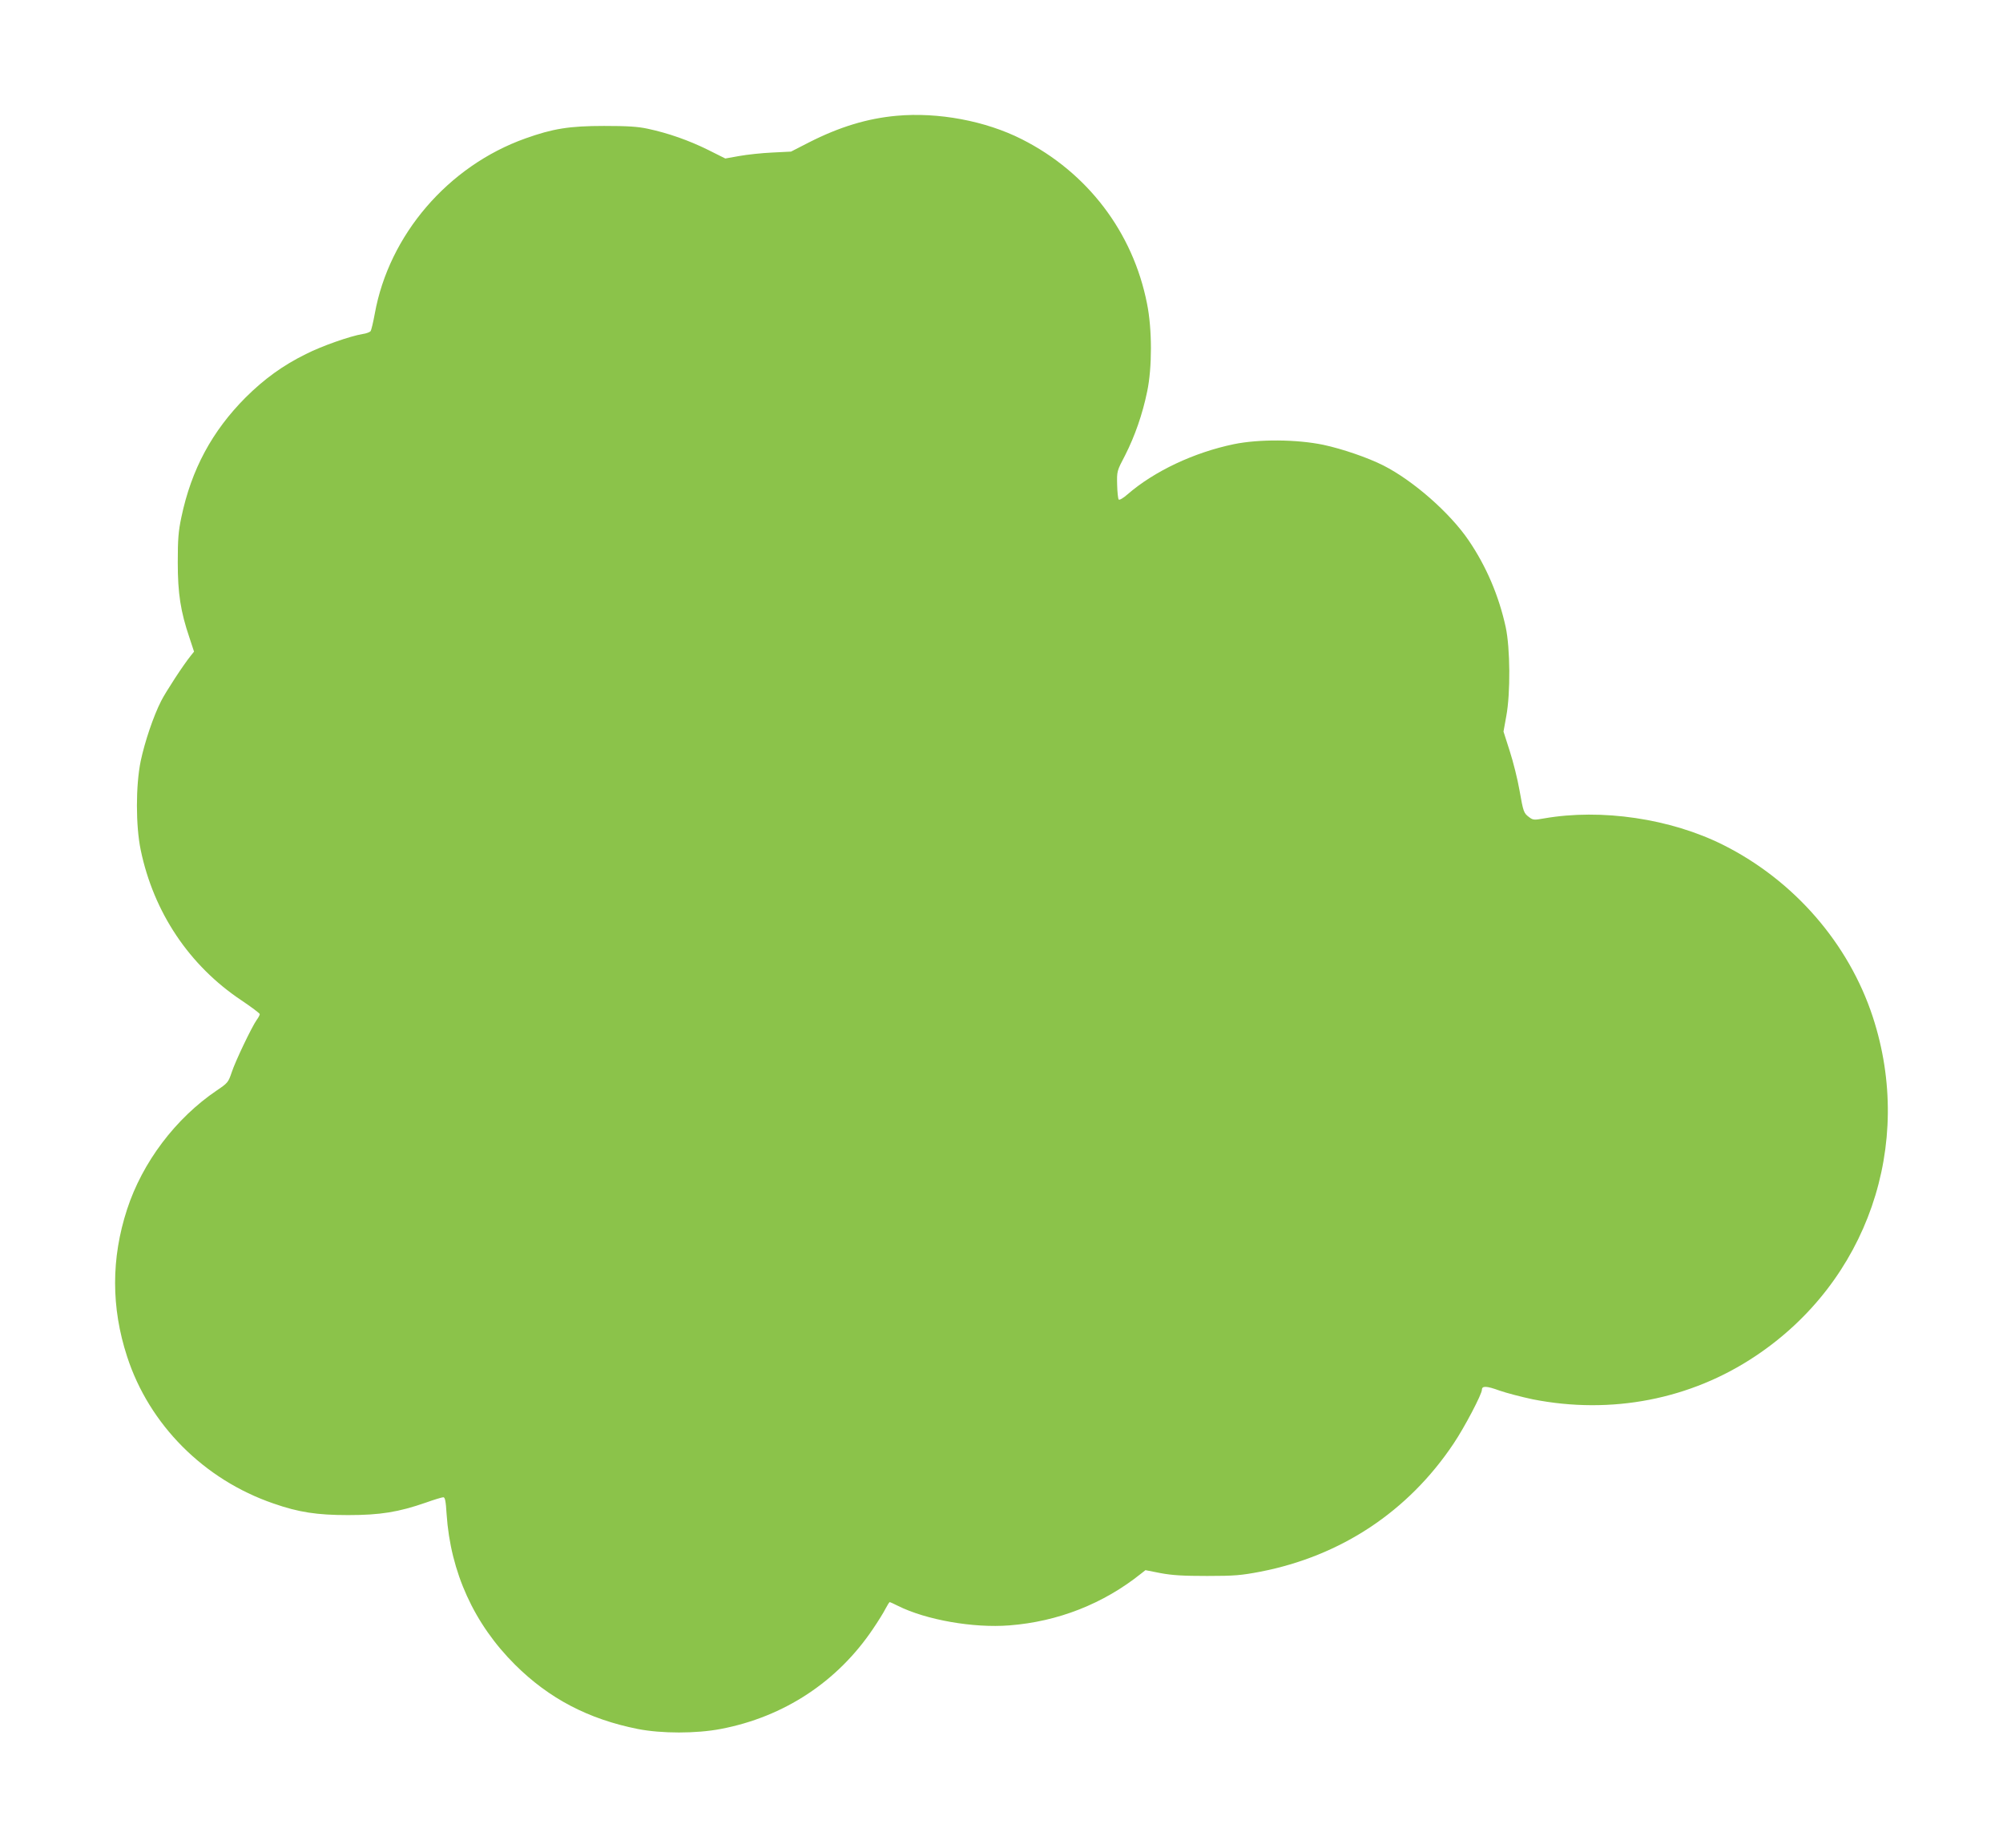<?xml version="1.0" standalone="no"?>
<!DOCTYPE svg PUBLIC "-//W3C//DTD SVG 20010904//EN"
 "http://www.w3.org/TR/2001/REC-SVG-20010904/DTD/svg10.dtd">
<svg version="1.0" xmlns="http://www.w3.org/2000/svg"
 width="1280pt" height="1181pt" viewBox="0 0 1280 1181"
 preserveAspectRatio="xMidYMid meet">
<g transform="translate(0,1181) scale(0.1,-0.1)"
fill="#8bc34a" stroke="none">
<path d="M5730 11070 c-188 -17 -365 -71 -560 -170 l-115 -59 -120 -6 c-66 -3
-160 -13 -210 -22 l-90 -16 -110 55 c-121 60 -254 107 -385 135 -65 14 -130
18 -280 18 -221 0 -327 -17 -503 -80 -493 -176 -871 -616 -962 -1120 -10 -55
-22 -105 -27 -112 -5 -6 -28 -15 -51 -18 -79 -13 -262 -77 -362 -128 -148 -73
-266 -159 -385 -277 -215 -216 -347 -461 -411 -766 -19 -90 -23 -140 -23 -289
0 -199 18 -314 75 -482 l29 -88 -20 -25 c-48 -59 -160 -231 -190 -290 -50 -98
-105 -262 -131 -385 -32 -156 -32 -413 0 -567 83 -400 311 -740 644 -962 64
-43 117 -83 117 -88 0 -5 -8 -22 -19 -36 -33 -47 -137 -265 -160 -335 -22 -65
-25 -69 -96 -117 -263 -178 -475 -459 -573 -760 -102 -313 -102 -627 0 -940
141 -436 492 -788 936 -940 160 -56 278 -74 477 -74 204 0 322 19 497 80 53
19 103 34 111 34 11 0 16 -25 21 -108 25 -371 175 -701 437 -962 218 -217 469
-348 784 -411 152 -30 374 -30 531 0 404 77 746 302 973 640 32 47 68 105 80
129 12 23 24 42 27 42 2 0 26 -11 52 -24 180 -90 482 -143 712 -125 311 24
601 138 842 331 l28 22 97 -19 c75 -14 144 -18 298 -18 175 0 217 4 338 27
516 100 946 385 1236 819 70 104 181 316 181 344 0 26 30 25 112 -5 46 -16
142 -41 213 -56 502 -99 1009 -1 1424 277 714 476 1016 1350 749 2167 -154
470 -503 872 -955 1099 -337 169 -779 234 -1146 170 -62 -11 -70 -11 -94 7
-36 27 -38 32 -63 174 -12 69 -40 181 -62 249 l-40 125 18 100 c27 146 25 433
-4 568 -44 201 -124 388 -236 553 -120 177 -355 383 -546 480 -99 50 -262 106
-384 132 -169 35 -410 37 -571 4 -255 -53 -508 -172 -680 -321 -26 -23 -51
-38 -56 -33 -4 4 -9 47 -10 95 -2 86 -2 87 51 188 62 122 111 262 141 408 32
152 32 399 -1 561 -90 458 -382 840 -800 1051 -233 118 -536 174 -800 150z"/>
</g>
</svg>
